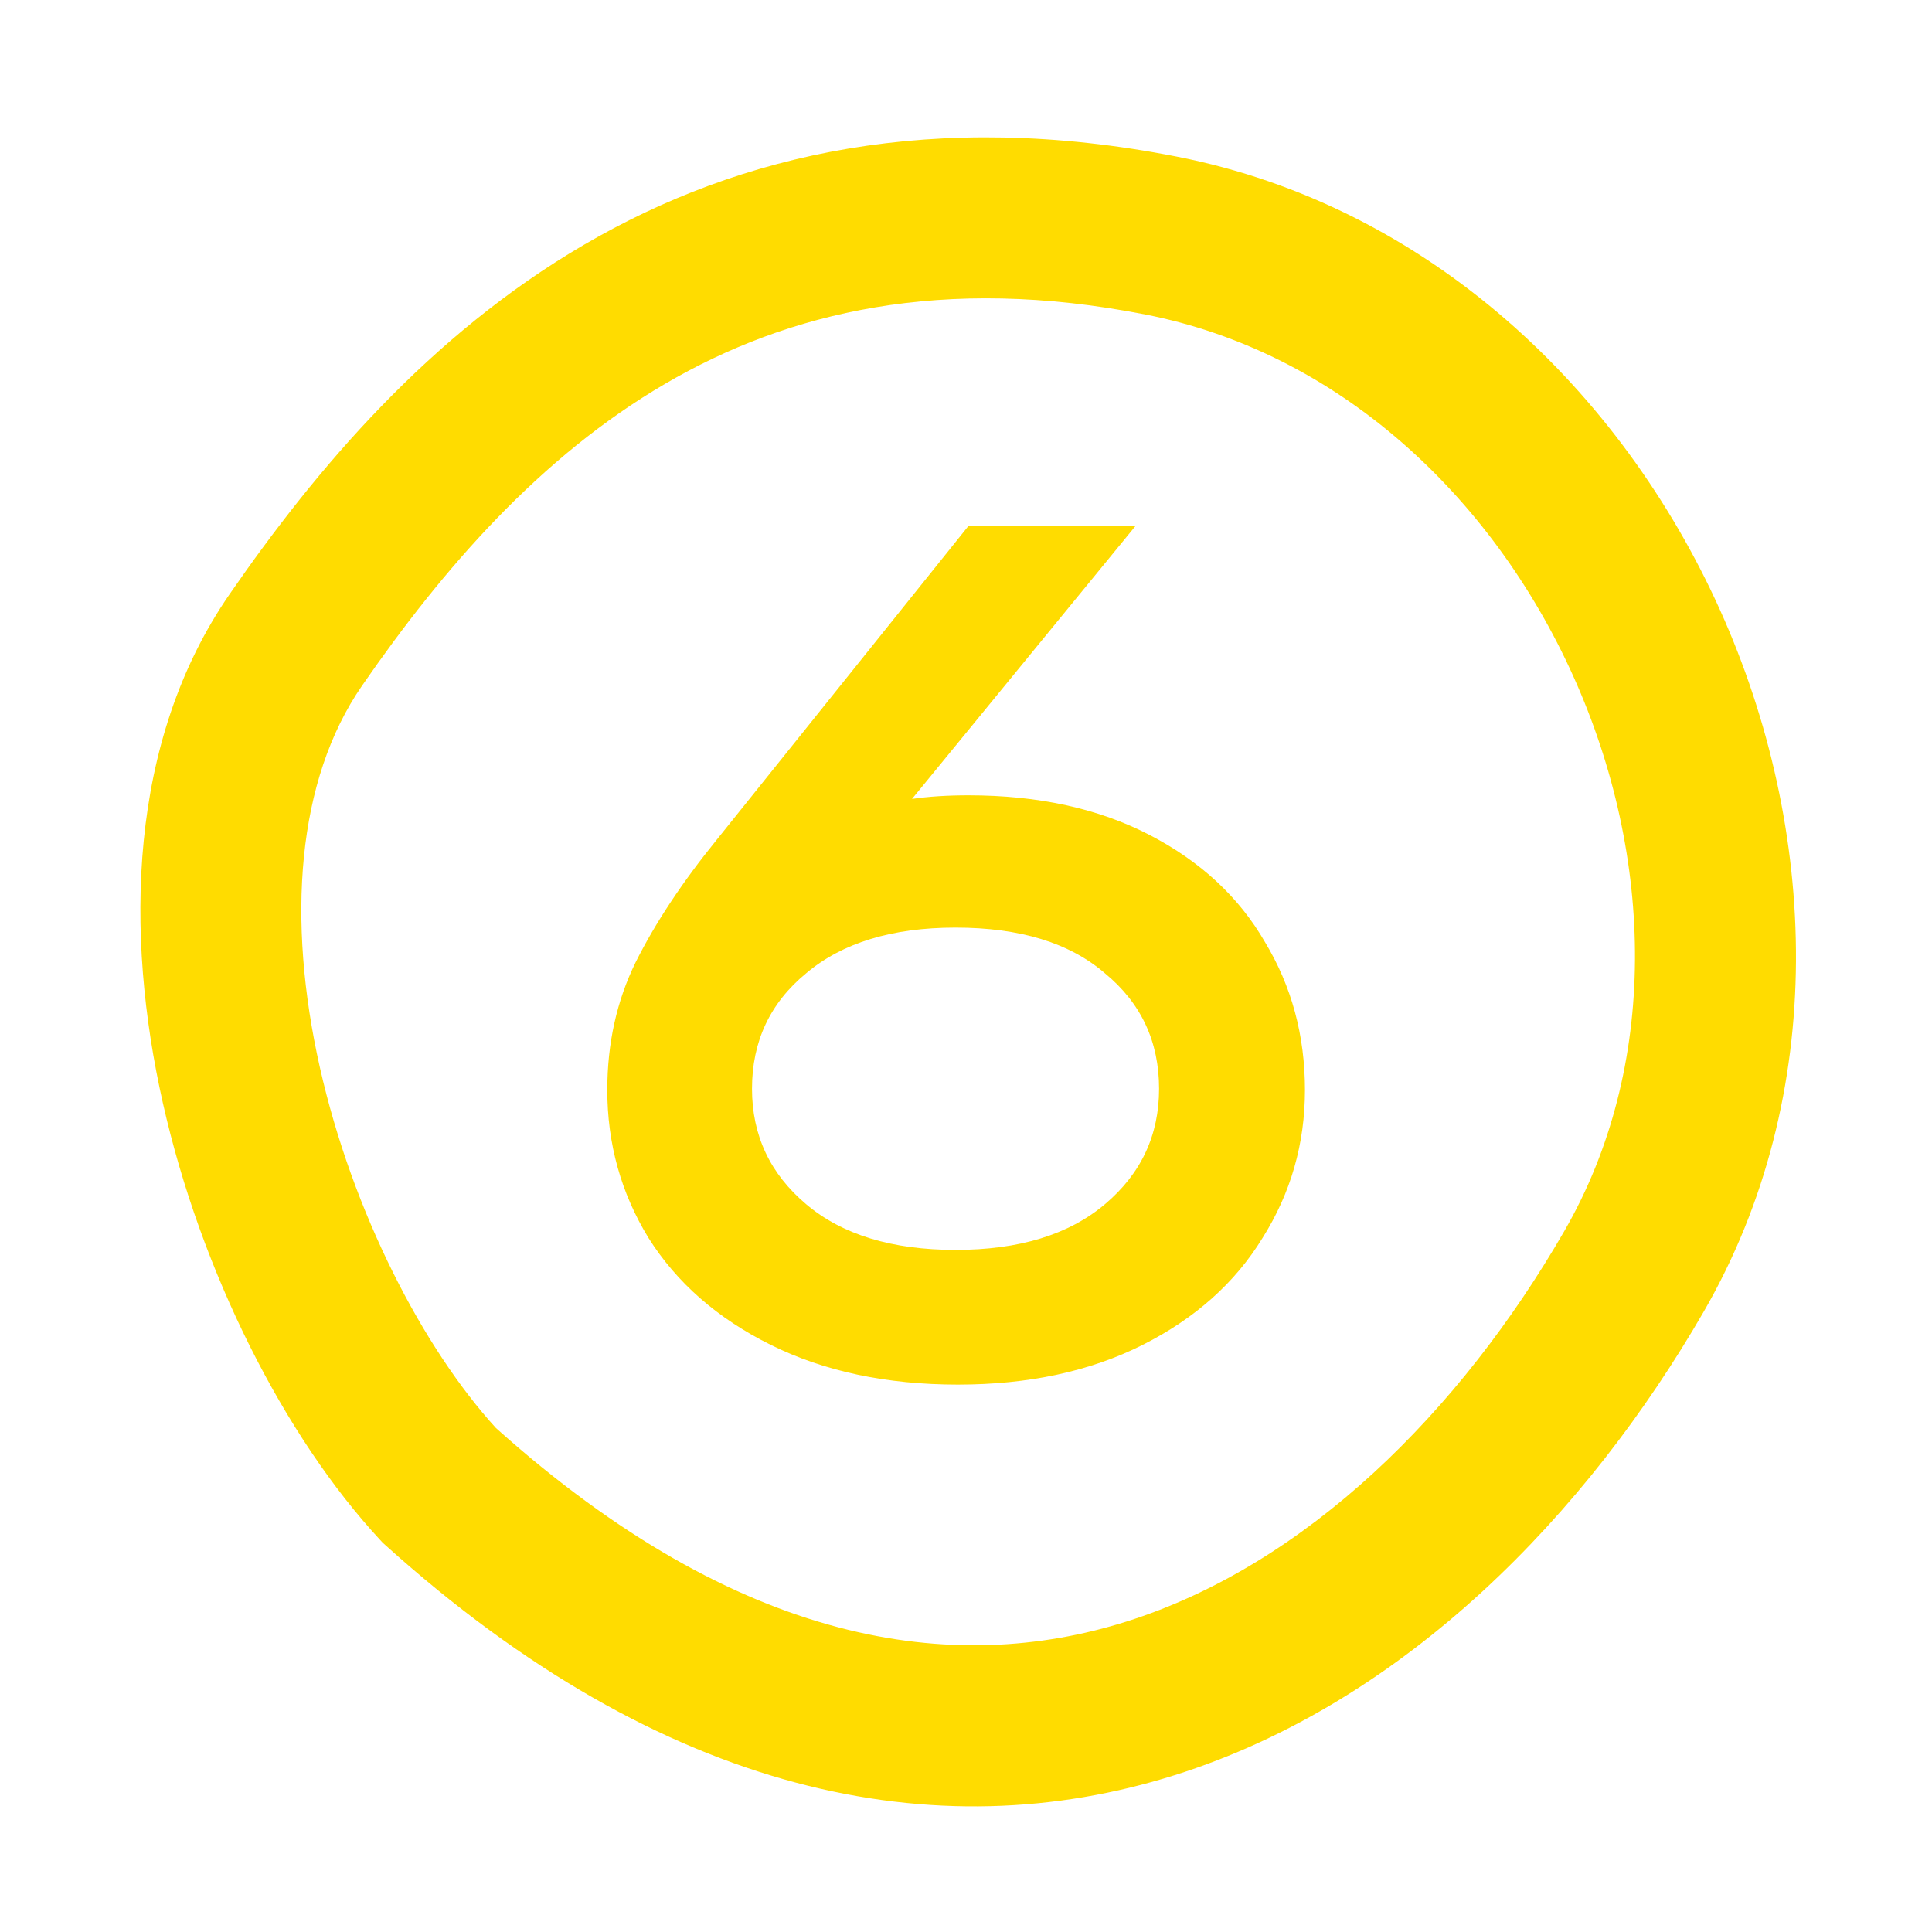 <svg width="72" height="72" viewBox="0 0 72 72" fill="none" xmlns="http://www.w3.org/2000/svg">
  <path fill-rule="evenodd" clip-rule="evenodd" d="M6.068 41.098C4.653 34.815 4.757 27.643 8.557 22.143C11.783 17.471 16.005 12.485 21.765 9.121C27.612 5.706 34.856 4.074 43.842 5.834L43.266 8.778L43.842 5.834C53.258 7.677 60.421 14.563 64.1 22.732C67.776 30.892 68.174 40.773 63.495 48.878C59.173 56.363 52.413 63.432 43.783 66.153C34.908 68.953 24.752 66.942 14.366 57.586L14.266 57.496L14.174 57.397C10.603 53.548 7.493 47.425 6.068 41.098ZM18.484 53.22C27.582 61.37 35.549 62.459 41.978 60.431C48.677 58.319 54.415 52.604 58.298 45.878C61.824 39.772 61.682 31.973 58.63 25.196C55.581 18.428 49.826 13.119 42.69 11.722C35.124 10.241 29.366 11.629 24.79 14.302C20.127 17.025 16.504 21.194 13.493 25.553C11.055 29.083 10.68 34.266 11.921 39.78C13.139 45.19 15.777 50.255 18.484 53.22Z" fill="#FFDC00"/>
  <path d="M36.092 29.639C38.694 29.639 40.944 30.132 42.844 31.118C44.744 32.104 46.176 33.434 47.141 35.107C48.135 36.75 48.632 38.588 48.632 40.62C48.632 42.621 48.106 44.459 47.053 46.132C46.03 47.805 44.54 49.135 42.581 50.121C40.623 51.107 38.328 51.6 35.698 51.6C33.038 51.6 30.714 51.107 28.726 50.121C26.739 49.135 25.219 47.805 24.166 46.132C23.143 44.459 22.632 42.621 22.632 40.62C22.632 38.887 22.983 37.303 23.684 35.869C24.415 34.405 25.423 32.881 26.709 31.297L36.092 19.6H42.318L33.988 29.774C34.602 29.684 35.303 29.639 36.092 29.639ZM35.61 46.58C37.977 46.58 39.834 46.013 41.178 44.877C42.523 43.742 43.195 42.308 43.195 40.575C43.195 38.812 42.523 37.378 41.178 36.272C39.863 35.137 38.007 34.569 35.61 34.569C33.242 34.569 31.386 35.137 30.042 36.272C28.697 37.378 28.025 38.812 28.025 40.575C28.025 42.308 28.697 43.742 30.042 44.877C31.386 46.013 33.242 46.58 35.61 46.58Z" fill="#FFDC00"/>
</svg>
